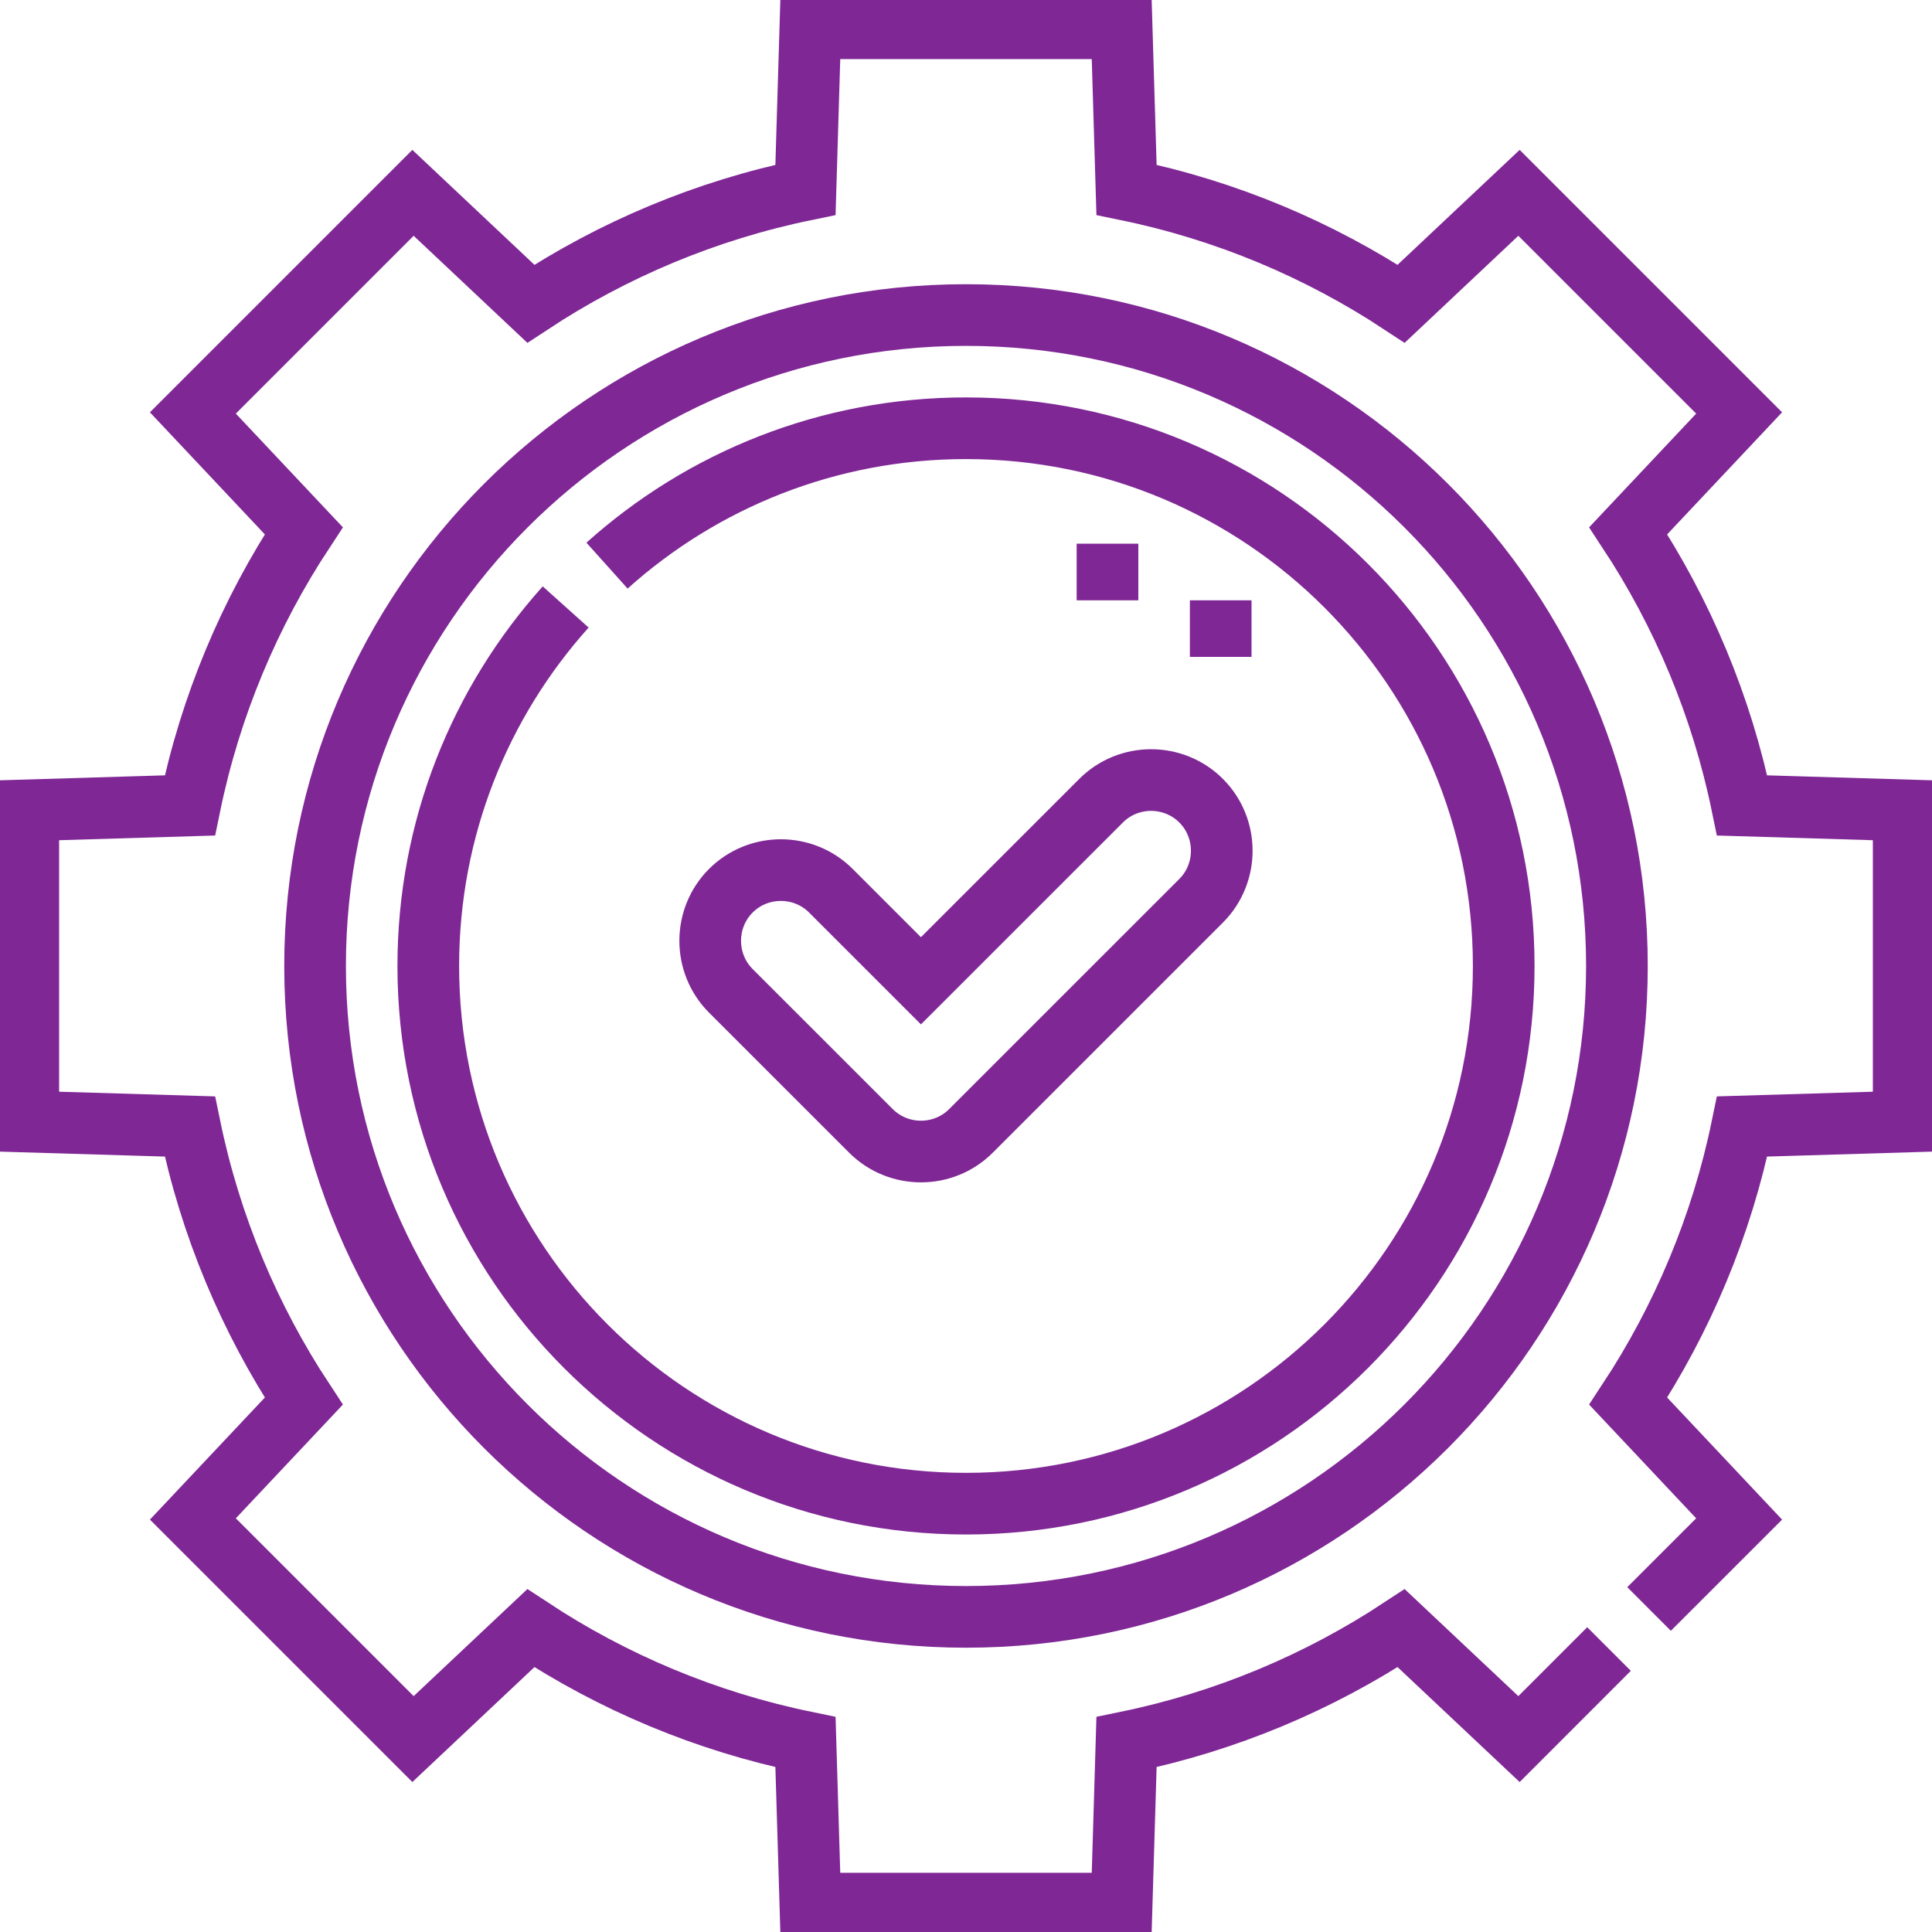 <svg width="47" height="47" viewBox="0 0 47 47" fill="none" xmlns="http://www.w3.org/2000/svg">
<g id="Frame" clip-path="url(#clip0_379_1042)">
<g id="Group">
<path id="Vector" d="M13.761 14.766C11.683 17.082 10.419 20.142 10.419 23.499C10.419 30.724 16.275 36.58 23.5 36.58C30.725 36.58 36.581 30.724 36.581 23.499C36.581 16.274 30.725 10.418 23.5 10.418C20.143 10.418 17.082 11.682 14.767 13.76M23.5 7.664C32.245 7.664 39.335 14.754 39.335 23.499C39.335 32.244 32.245 39.334 23.5 39.334C14.755 39.334 7.665 32.244 7.665 23.499C7.665 14.754 14.755 7.664 23.5 7.664Z" stroke="#7F2795" stroke-width="1.5" stroke-miterlimit="22.926"/>
<path id="Vector_2" d="M39.143 40.116L36.953 42.307L34.087 39.609C32.088 40.926 29.83 41.881 27.405 42.38L27.287 46.31H19.713L19.595 42.38C17.17 41.881 14.912 40.926 12.913 39.609L10.047 42.307L4.692 36.952L7.39 34.086C6.073 32.087 5.118 29.829 4.619 27.404L0.688 27.286V19.712L4.619 19.594C5.118 17.169 6.073 14.911 7.39 12.912L4.692 10.046L10.047 4.691L12.913 7.389C14.912 6.072 17.17 5.117 19.595 4.618L19.713 0.688H27.287L27.405 4.618C29.83 5.117 32.088 6.072 34.087 7.389L36.953 4.691L42.308 10.046L39.61 12.912C40.927 14.911 41.882 17.169 42.381 19.594L46.311 19.712V27.286L42.381 27.404C41.882 29.829 40.926 32.087 39.61 34.086L42.308 36.952L40.117 39.142" stroke="#7F2795" stroke-width="1.5" stroke-miterlimit="22.926"/>
<path id="Vector_3" d="M26.942 14.604V13.227M29.696 15.98V14.604M17.779 21.669C18.449 21 19.544 21 20.213 21.669L22.404 23.86L26.786 19.479C27.455 18.809 28.55 18.809 29.22 19.479C29.889 20.148 29.889 21.244 29.22 21.913L23.621 27.511C22.952 28.181 21.857 28.181 21.187 27.511L17.779 24.104C17.11 23.434 17.11 22.339 17.779 21.669Z" stroke="#7F2795" stroke-width="1.5" stroke-miterlimit="22.926"/>
</g>
</g>
<defs>
<clipPath id="clip0_379_1042">
<rect width="47" height="47" fill="white"/>
</clipPath>
</defs>
</svg>
